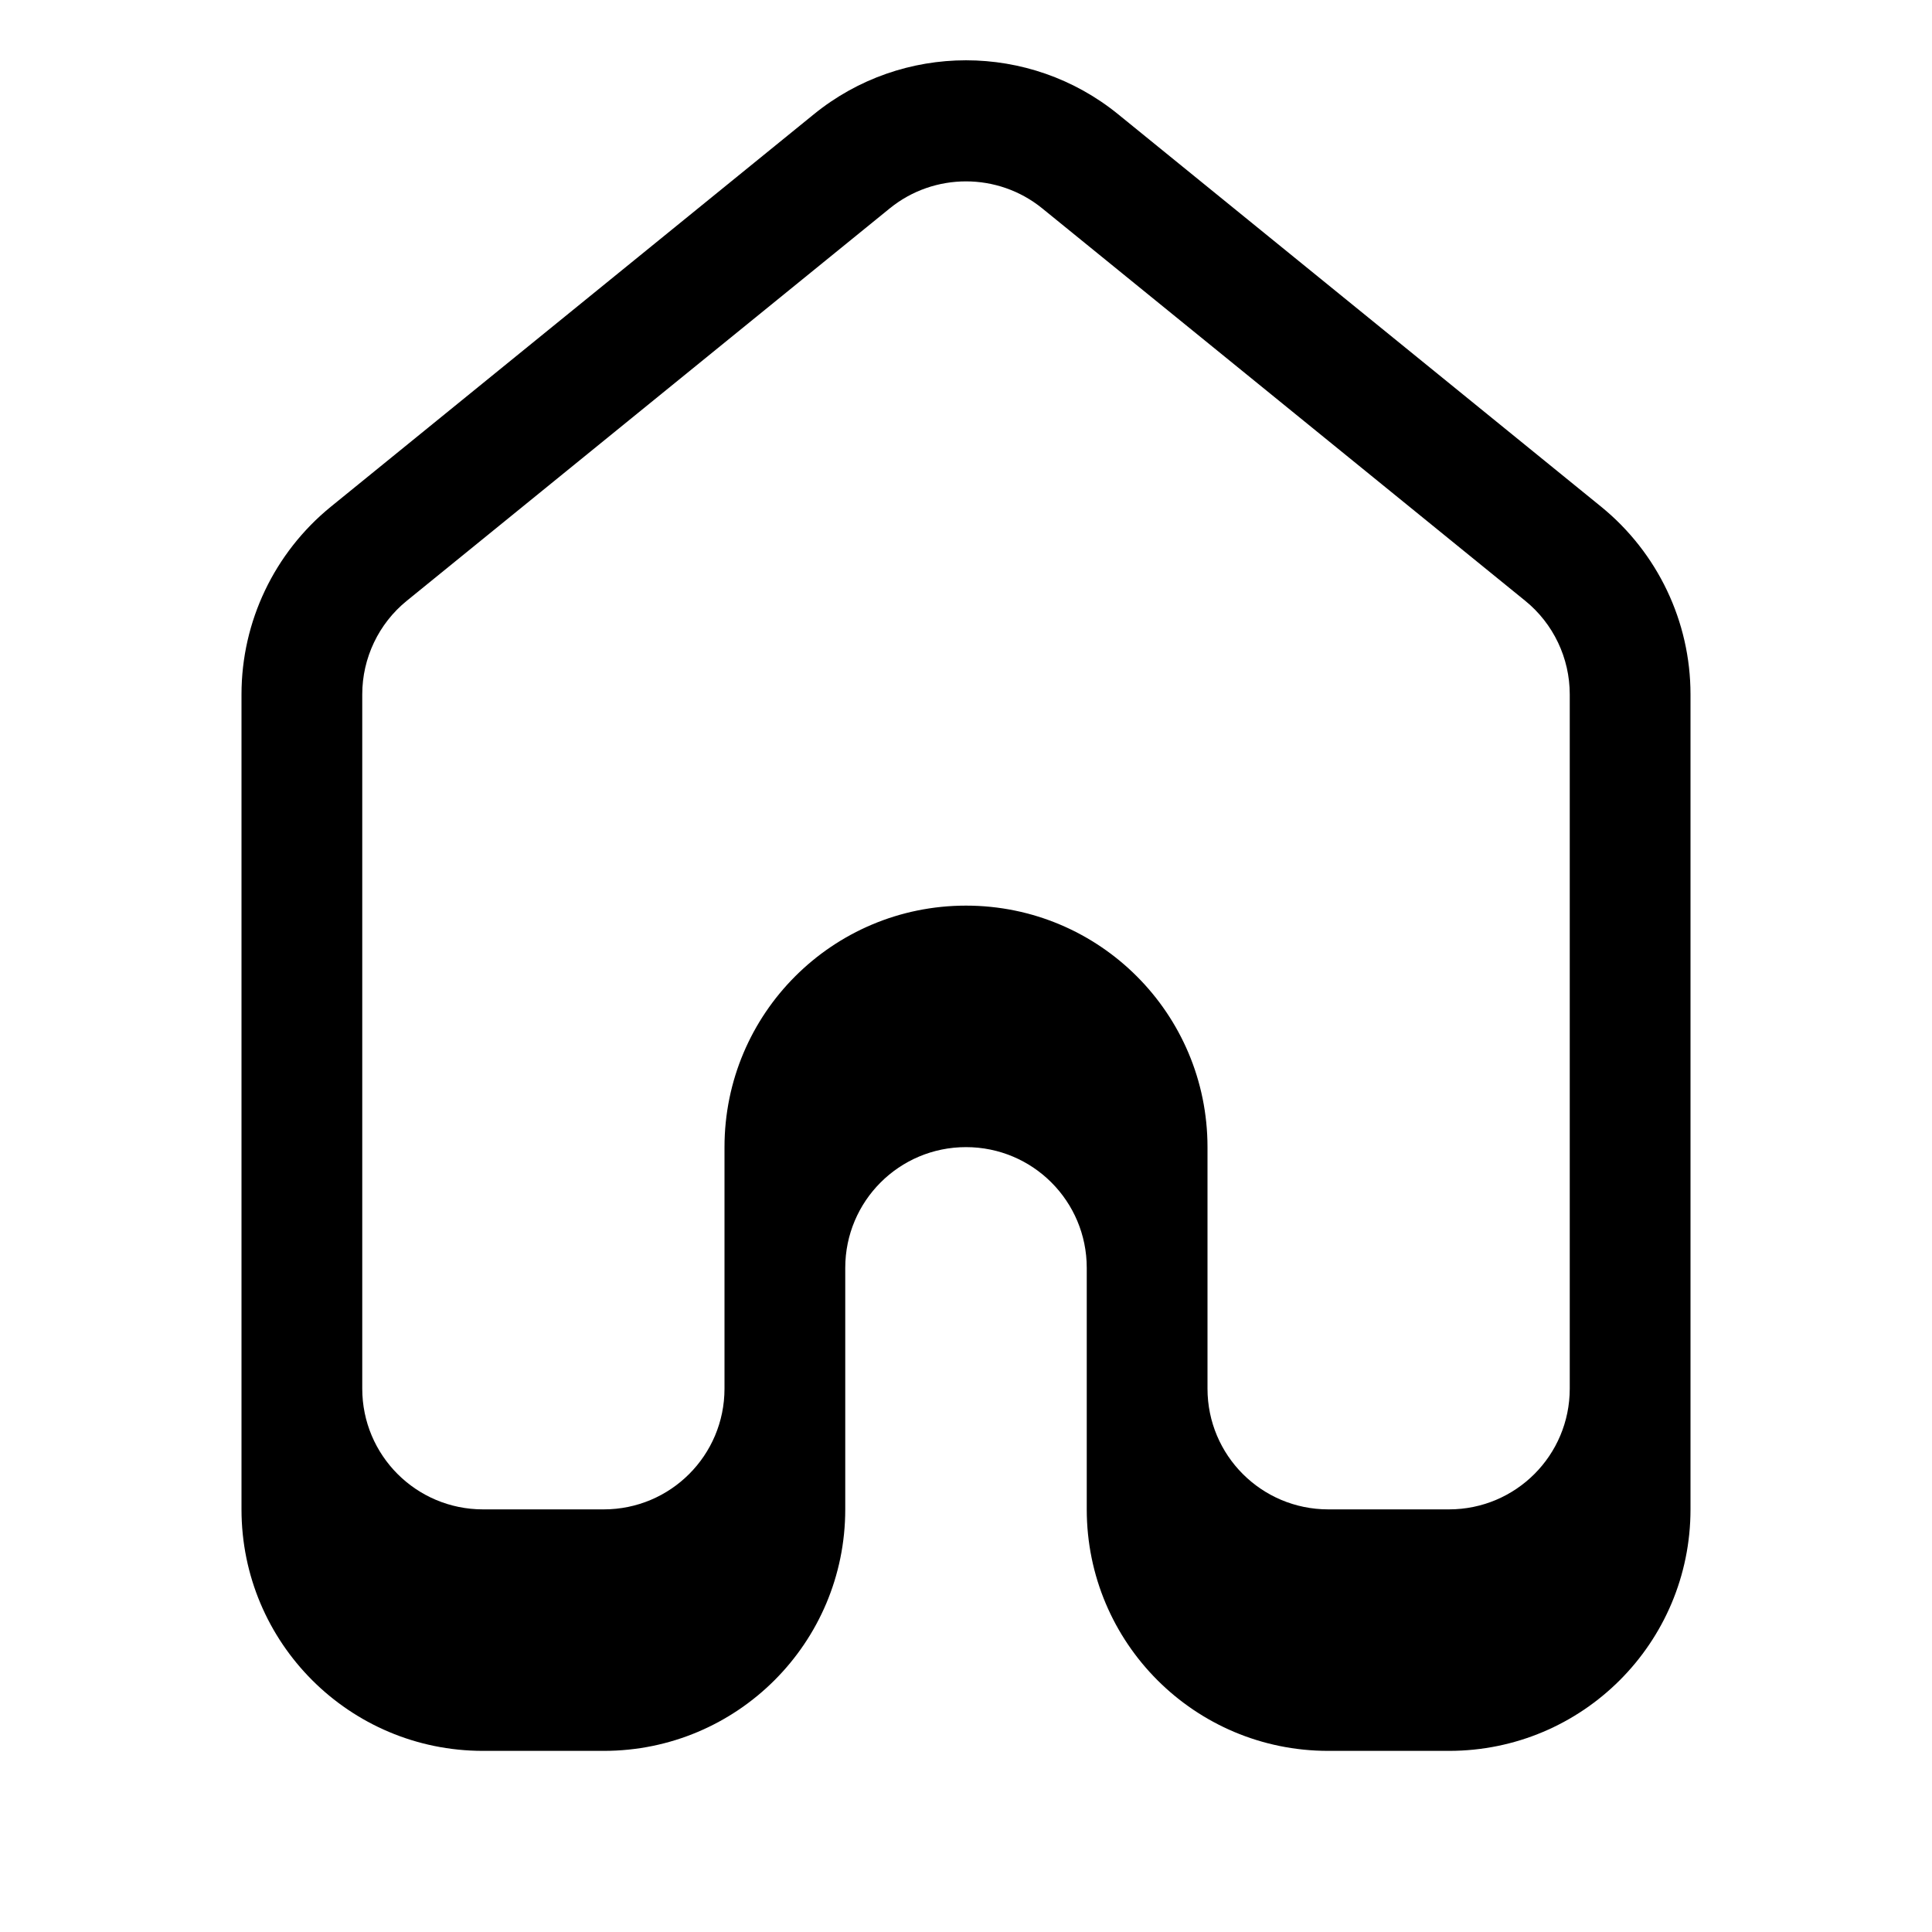 <svg xmlns="http://www.w3.org/2000/svg" viewBox="0 0 576 576"><!--! Font Awesome Pro 7.1.0 by @fontawesome - https://fontawesome.com License - https://fontawesome.com/license (Commercial License) Copyright 2025 Fonticons, Inc. --><path fill="currentColor" d="M72 207C72 185.3 81.8 164.8 98.6 151.1L242.6 34.1C269 12.6 307 12.6 333.4 34.1L477.4 151.1C494.2 164.8 504 185.3 504 207L504 450C504 489.8 471.8 522 432 522L396 522C356.2 522 324 489.8 324 450L324 378C324 358.1 307.9 342 288 342C268.1 342 252 358.1 252 378L252 450C252 489.8 219.8 522 180 522L144 522C104.2 522 72 489.8 72 450L72 207zM265.3 62.1L121.3 179.1C112.9 185.9 108 196.2 108 207L108 414C108 433.9 124.1 450 144 450L180 450C199.9 450 216 433.9 216 414L216 342C216 302.2 248.2 270 288 270C327.8 270 360 302.2 360 342L360 414C360 433.9 376.1 450 396 450L432 450C451.9 450 468 433.9 468 414L468 207C468 196.2 463.1 185.9 454.7 179.1L310.7 62.1C297.5 51.4 278.5 51.4 265.3 62.1z"/></svg>